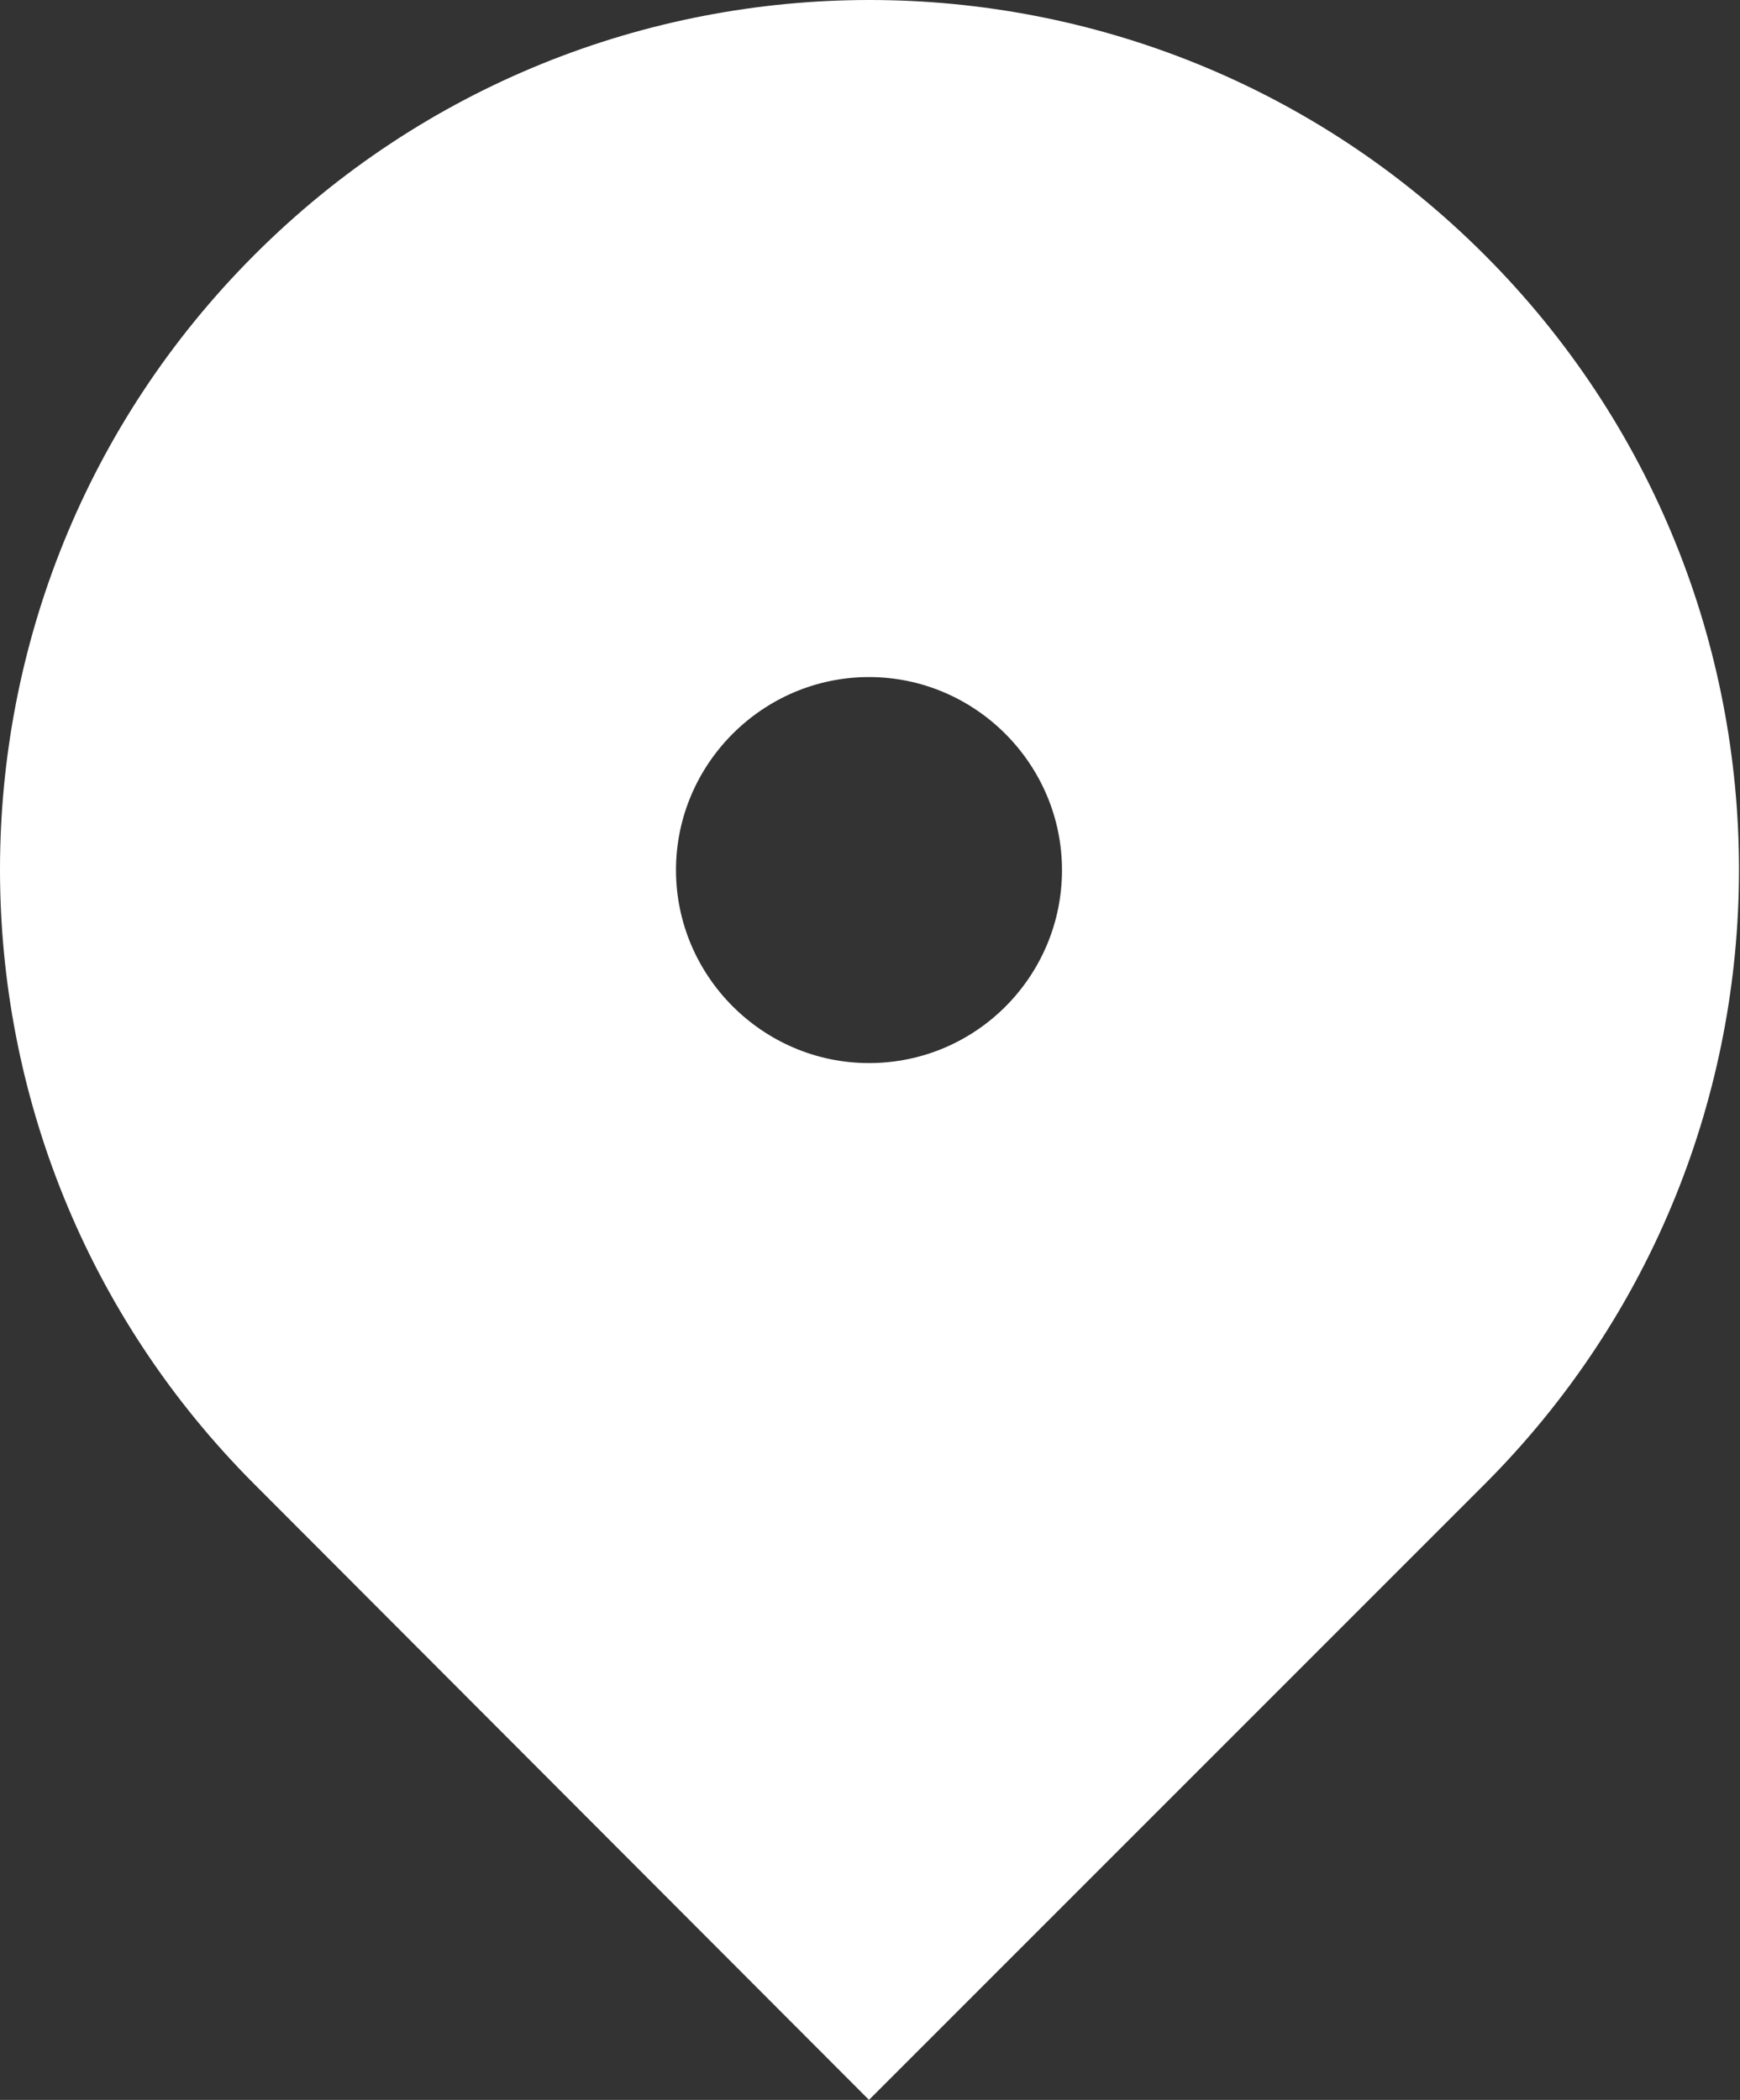 <?xml version="1.0" encoding="UTF-8"?><svg xmlns="http://www.w3.org/2000/svg" viewBox="0 0 17.22 20.78"><rect x="0" y="0" width="17.22" height="20.78" fill="#333333" stroke="none"/><defs><style>.d{fill:#fff;}</style></defs><g id="a"/><g id="b"><g id="c"><path class="d" d="M14.69,14.69l-6.09,6.09L2.52,14.69c-3.36-3.36-3.36-8.81,0-12.17,3.36-3.36,8.81-3.36,12.17,0,3.36,3.36,3.36,8.81,0,12.17Zm-6.09-4.17c1.06,0,1.91-.86,1.91-1.91s-.86-1.91-1.91-1.91-1.91,.86-1.91,1.91,.86,1.91,1.91,1.91Z"/></g></g></svg>